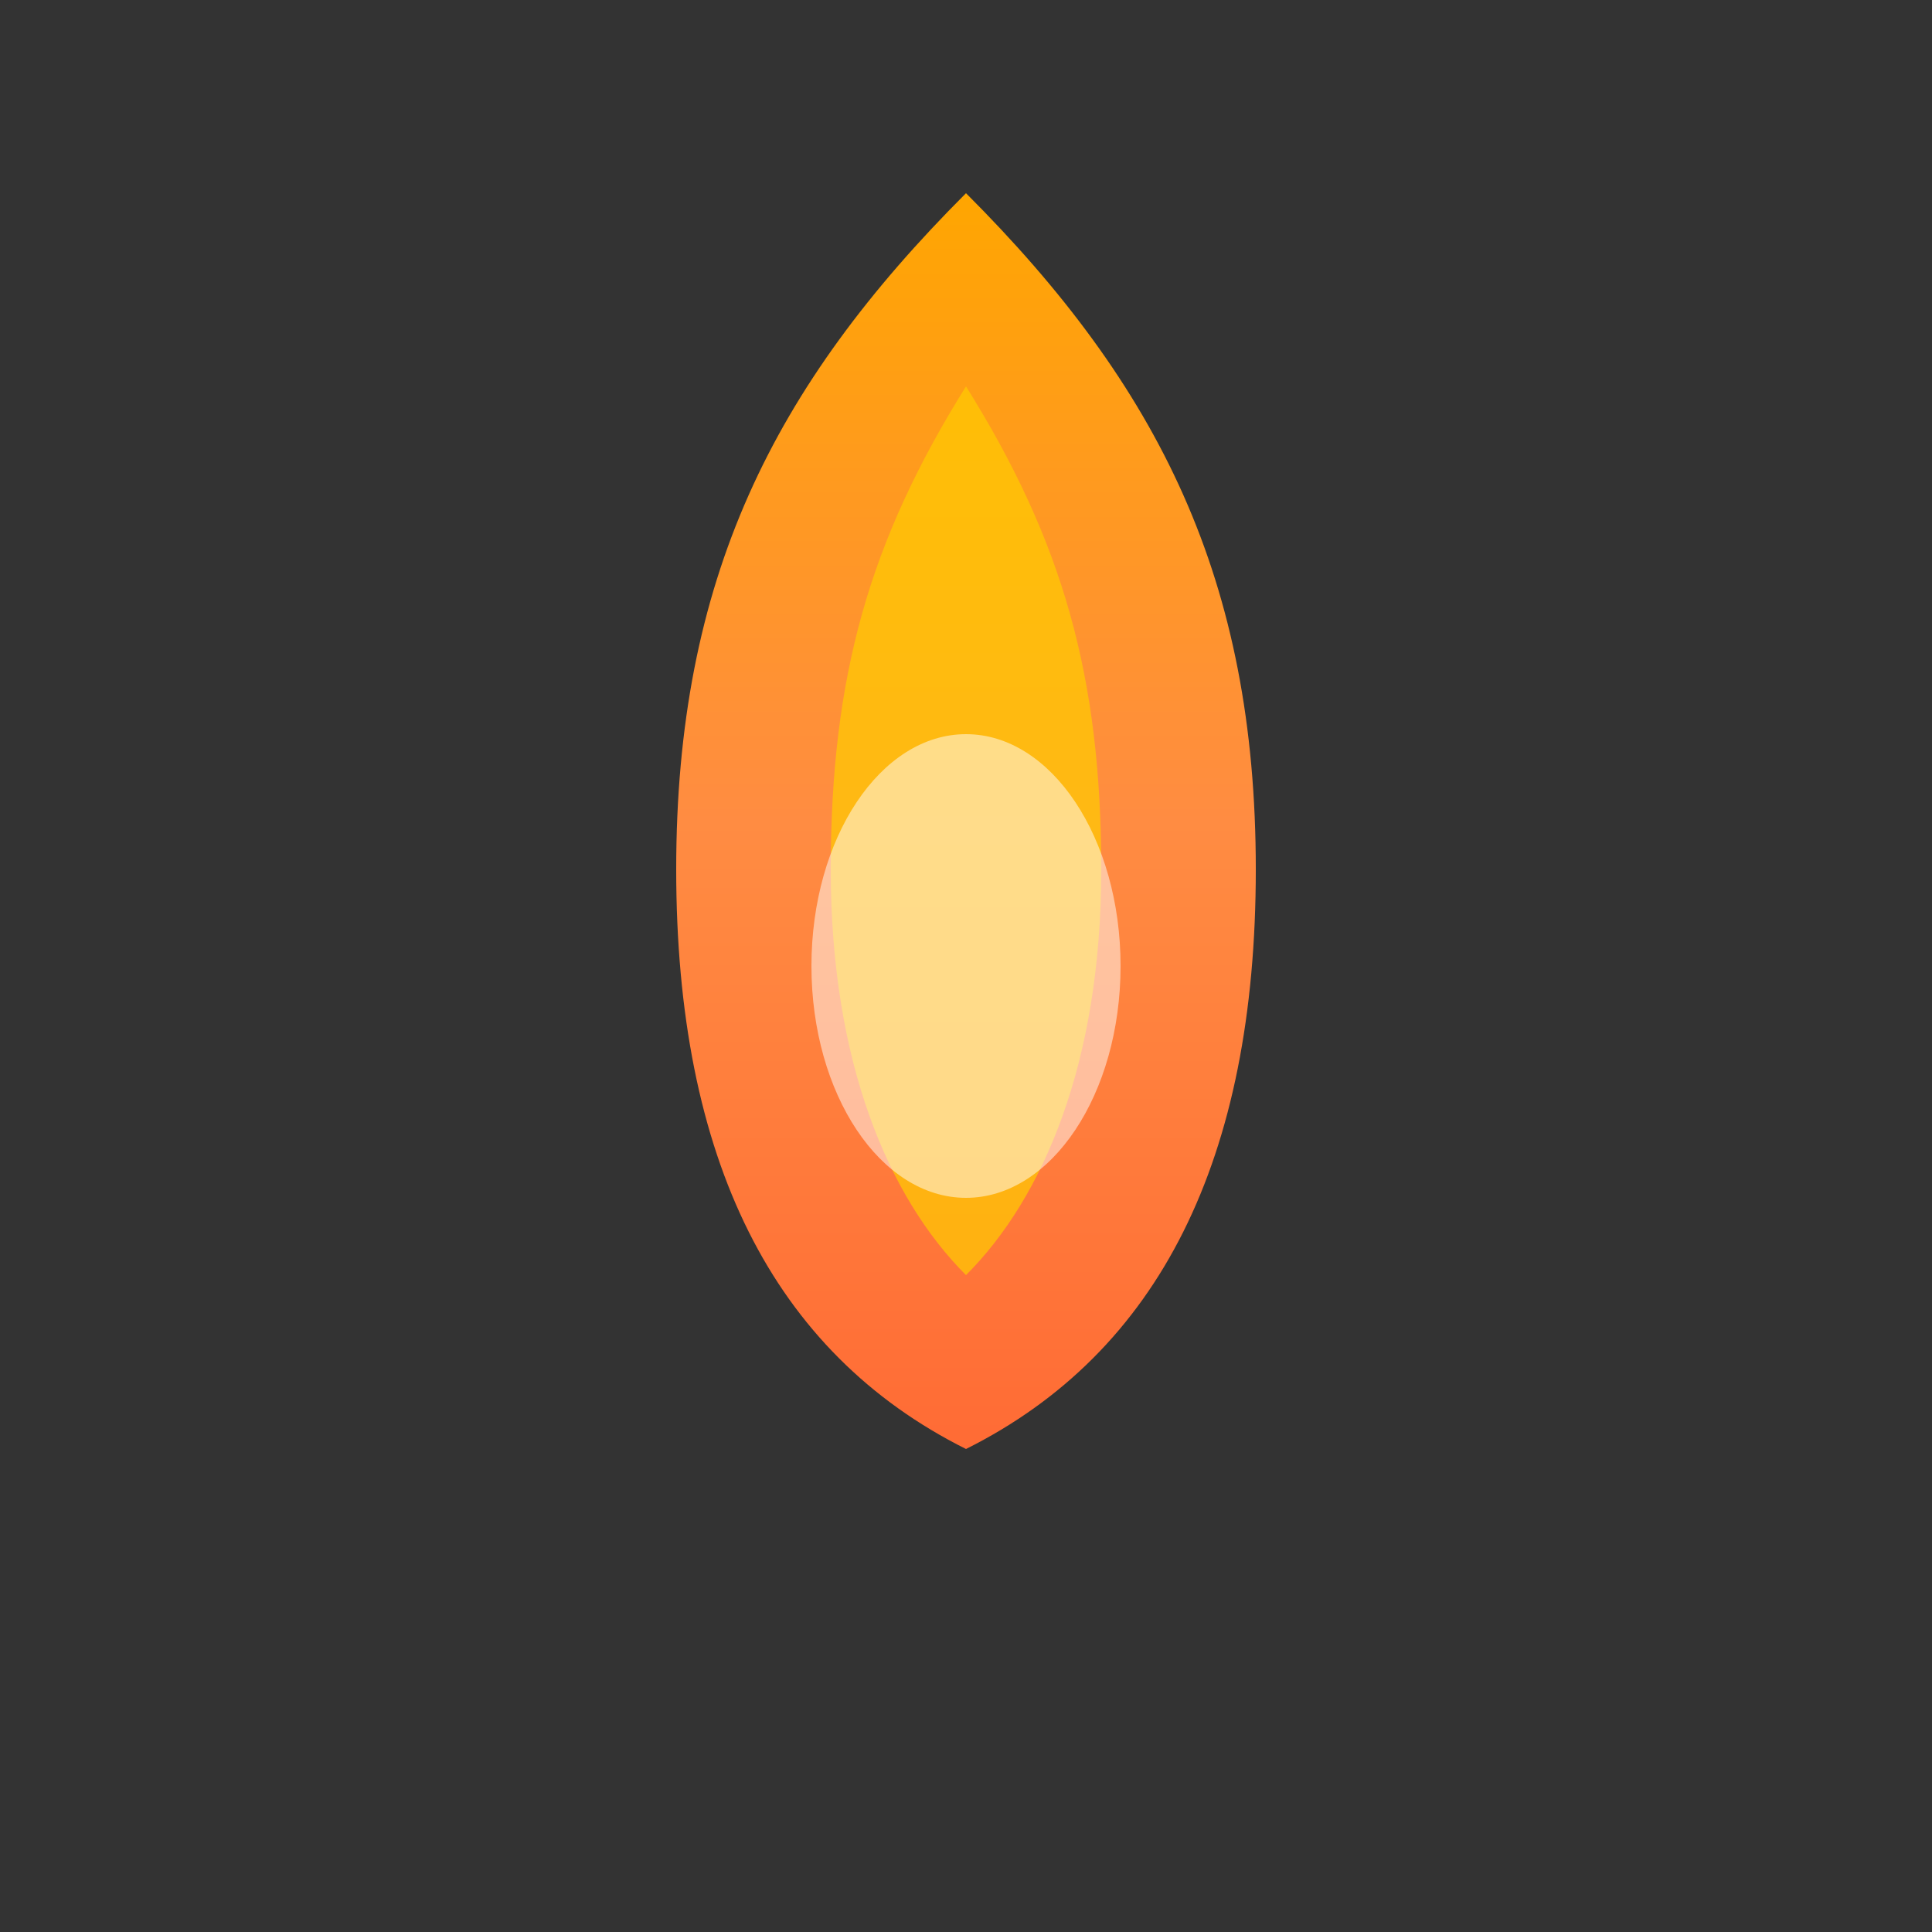 <svg xmlns="http://www.w3.org/2000/svg" viewBox="0 0 100 100">
  <rect x="0" y="0" width="100" height="100" fill="#333333" stroke="none"/>
  <defs>
    <linearGradient id="flameGradient" x1="0%" y1="100%" x2="0%" y2="0%">
      <stop offset="0%" style="stop-color:#ff6b35;stop-opacity:1" />
      <stop offset="50%" style="stop-color:#ff8c42;stop-opacity:1" />
      <stop offset="100%" style="stop-color:#ffa600;stop-opacity:1" />
    </linearGradient>
  </defs>

  <!-- Flame shape -->
  <path d="M50,10 C40,20 35,30 35,45 C35,60 40,70 50,75 C60,70 65,60 65,45 C65,30 60,20 50,10 Z"
        fill="url(#flameGradient)" />

  <!-- Inner flame highlight -->
  <path d="M50,20 C45,28 43,35 43,45 C43,55 46,62 50,66 C54,62 57,55 57,45 C57,35 55,28 50,20 Z"
        fill="#ffcc00" opacity="0.7" />

  <!-- Bright core -->
  <ellipse cx="50" cy="50" rx="8" ry="12" fill="#fff" opacity="0.5" />
</svg>

